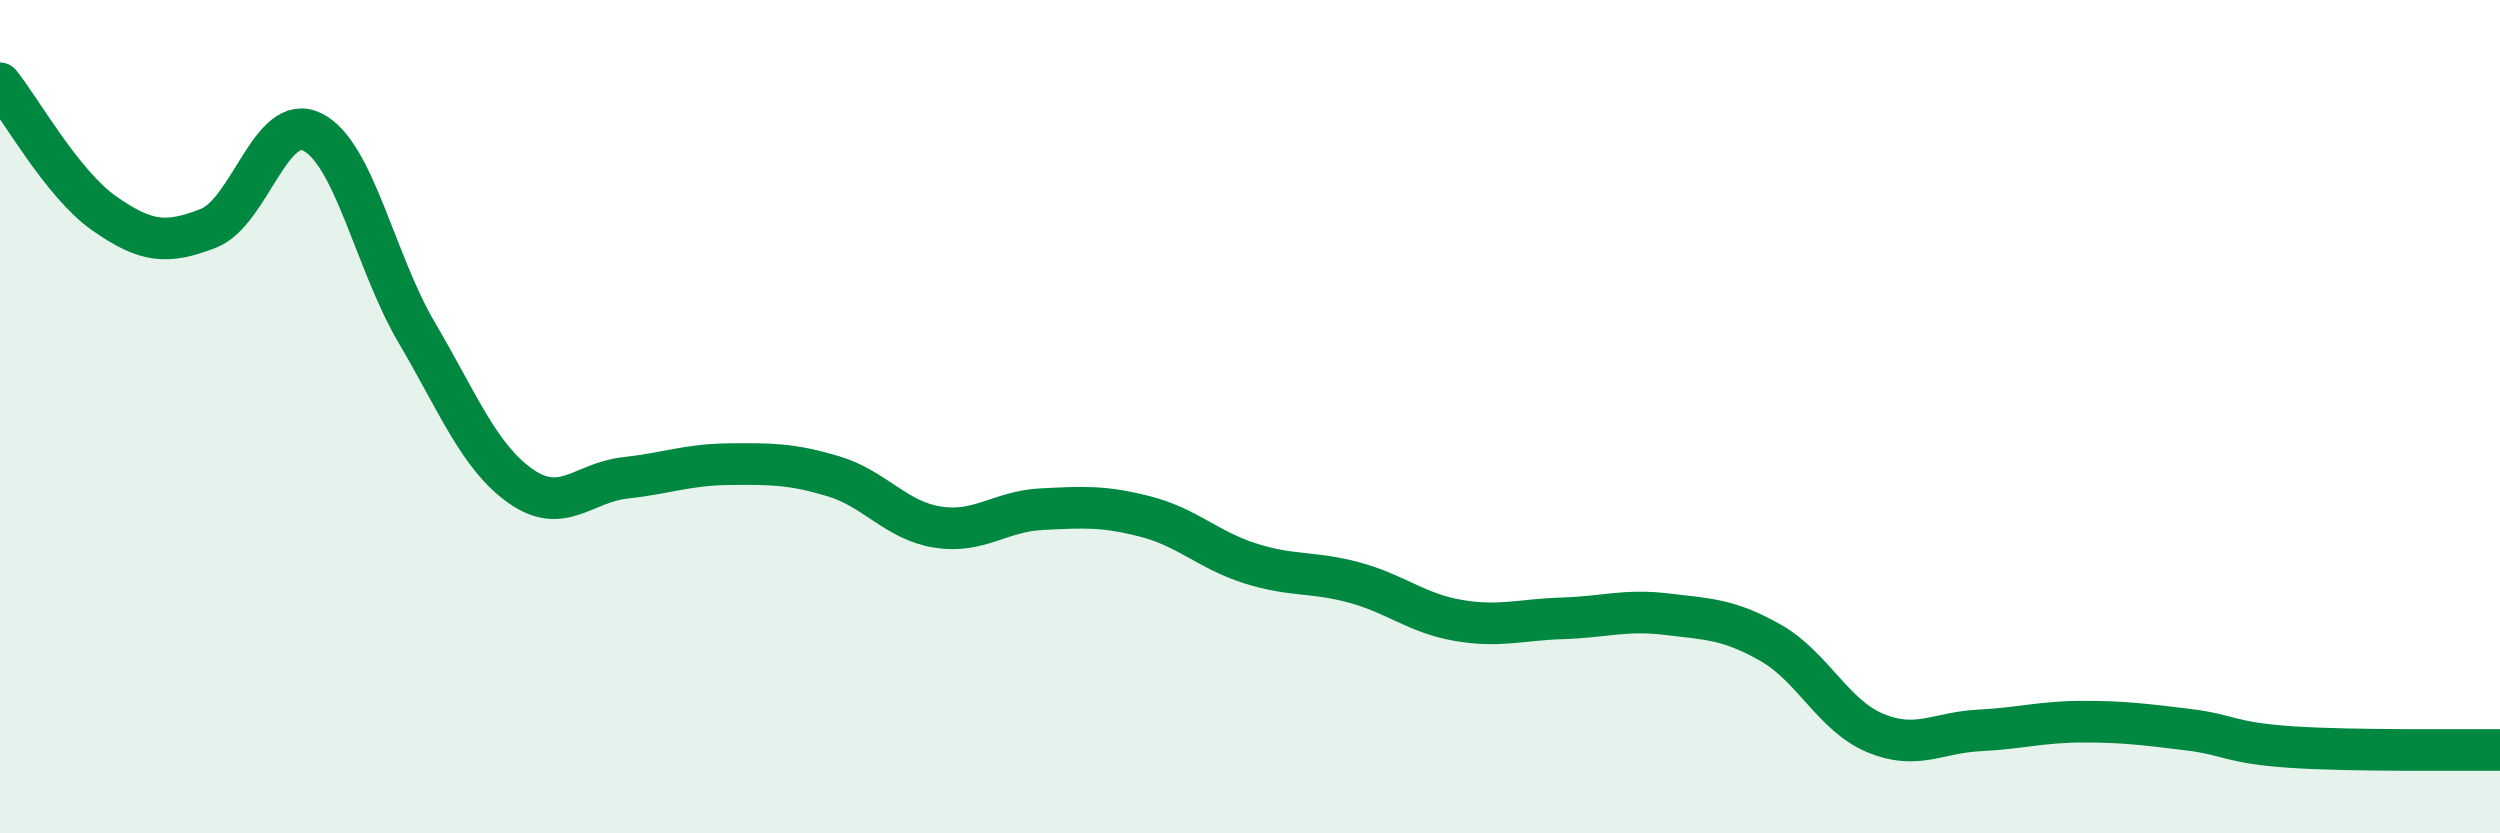 
    <svg width="60" height="20" viewBox="0 0 60 20" xmlns="http://www.w3.org/2000/svg">
      <path
        d="M 0,2 C 0.5,2.62 1.5,4.42 2.5,5.12 C 3.5,5.82 4,5.87 5,5.48 C 6,5.09 6.5,2.67 7.5,3.17 C 8.5,3.67 9,6.28 10,7.98 C 11,9.68 11.5,10.97 12.5,11.67 C 13.5,12.37 14,11.58 15,11.47 C 16,11.36 16.5,11.15 17.5,11.14 C 18.5,11.13 19,11.13 20,11.43 C 21,11.73 21.5,12.49 22.5,12.65 C 23.5,12.81 24,12.27 25,12.22 C 26,12.17 26.5,12.14 27.5,12.4 C 28.5,12.66 29,13.2 30,13.52 C 31,13.84 31.5,13.71 32.5,13.98 C 33.5,14.25 34,14.72 35,14.89 C 36,15.06 36.5,14.87 37.5,14.84 C 38.5,14.81 39,14.62 40,14.74 C 41,14.86 41.5,14.86 42.5,15.43 C 43.5,16 44,17.17 45,17.59 C 46,18.01 46.5,17.58 47.5,17.53 C 48.5,17.48 49,17.32 50,17.32 C 51,17.32 51.5,17.39 52.5,17.51 C 53.5,17.63 53.5,17.83 55,17.93 C 56.5,18.03 59,17.99 60,18L60 20L0 20Z"
        fill="#008740"
        opacity="0.1"
        stroke-linecap="round"
        stroke-linejoin="round"
      />
      <path
        d="M 0,2 C 0.5,2.62 1.5,4.42 2.5,5.12 C 3.5,5.82 4,5.87 5,5.48 C 6,5.09 6.5,2.67 7.5,3.17 C 8.5,3.67 9,6.28 10,7.98 C 11,9.68 11.5,10.97 12.5,11.67 C 13.5,12.37 14,11.58 15,11.47 C 16,11.36 16.5,11.15 17.5,11.14 C 18.5,11.13 19,11.13 20,11.43 C 21,11.73 21.5,12.49 22.5,12.65 C 23.5,12.81 24,12.27 25,12.22 C 26,12.17 26.5,12.14 27.5,12.4 C 28.5,12.66 29,13.2 30,13.52 C 31,13.84 31.5,13.71 32.5,13.98 C 33.5,14.25 34,14.72 35,14.89 C 36,15.06 36.5,14.87 37.5,14.84 C 38.5,14.81 39,14.62 40,14.74 C 41,14.86 41.5,14.86 42.5,15.43 C 43.5,16 44,17.17 45,17.59 C 46,18.01 46.5,17.58 47.5,17.53 C 48.5,17.48 49,17.32 50,17.32 C 51,17.32 51.5,17.39 52.5,17.51 C 53.5,17.63 53.5,17.83 55,17.93 C 56.5,18.03 59,17.99 60,18"
        stroke="#008740"
        stroke-width="1"
        fill="none"
        stroke-linecap="round"
        stroke-linejoin="round"
      />
    </svg>
  